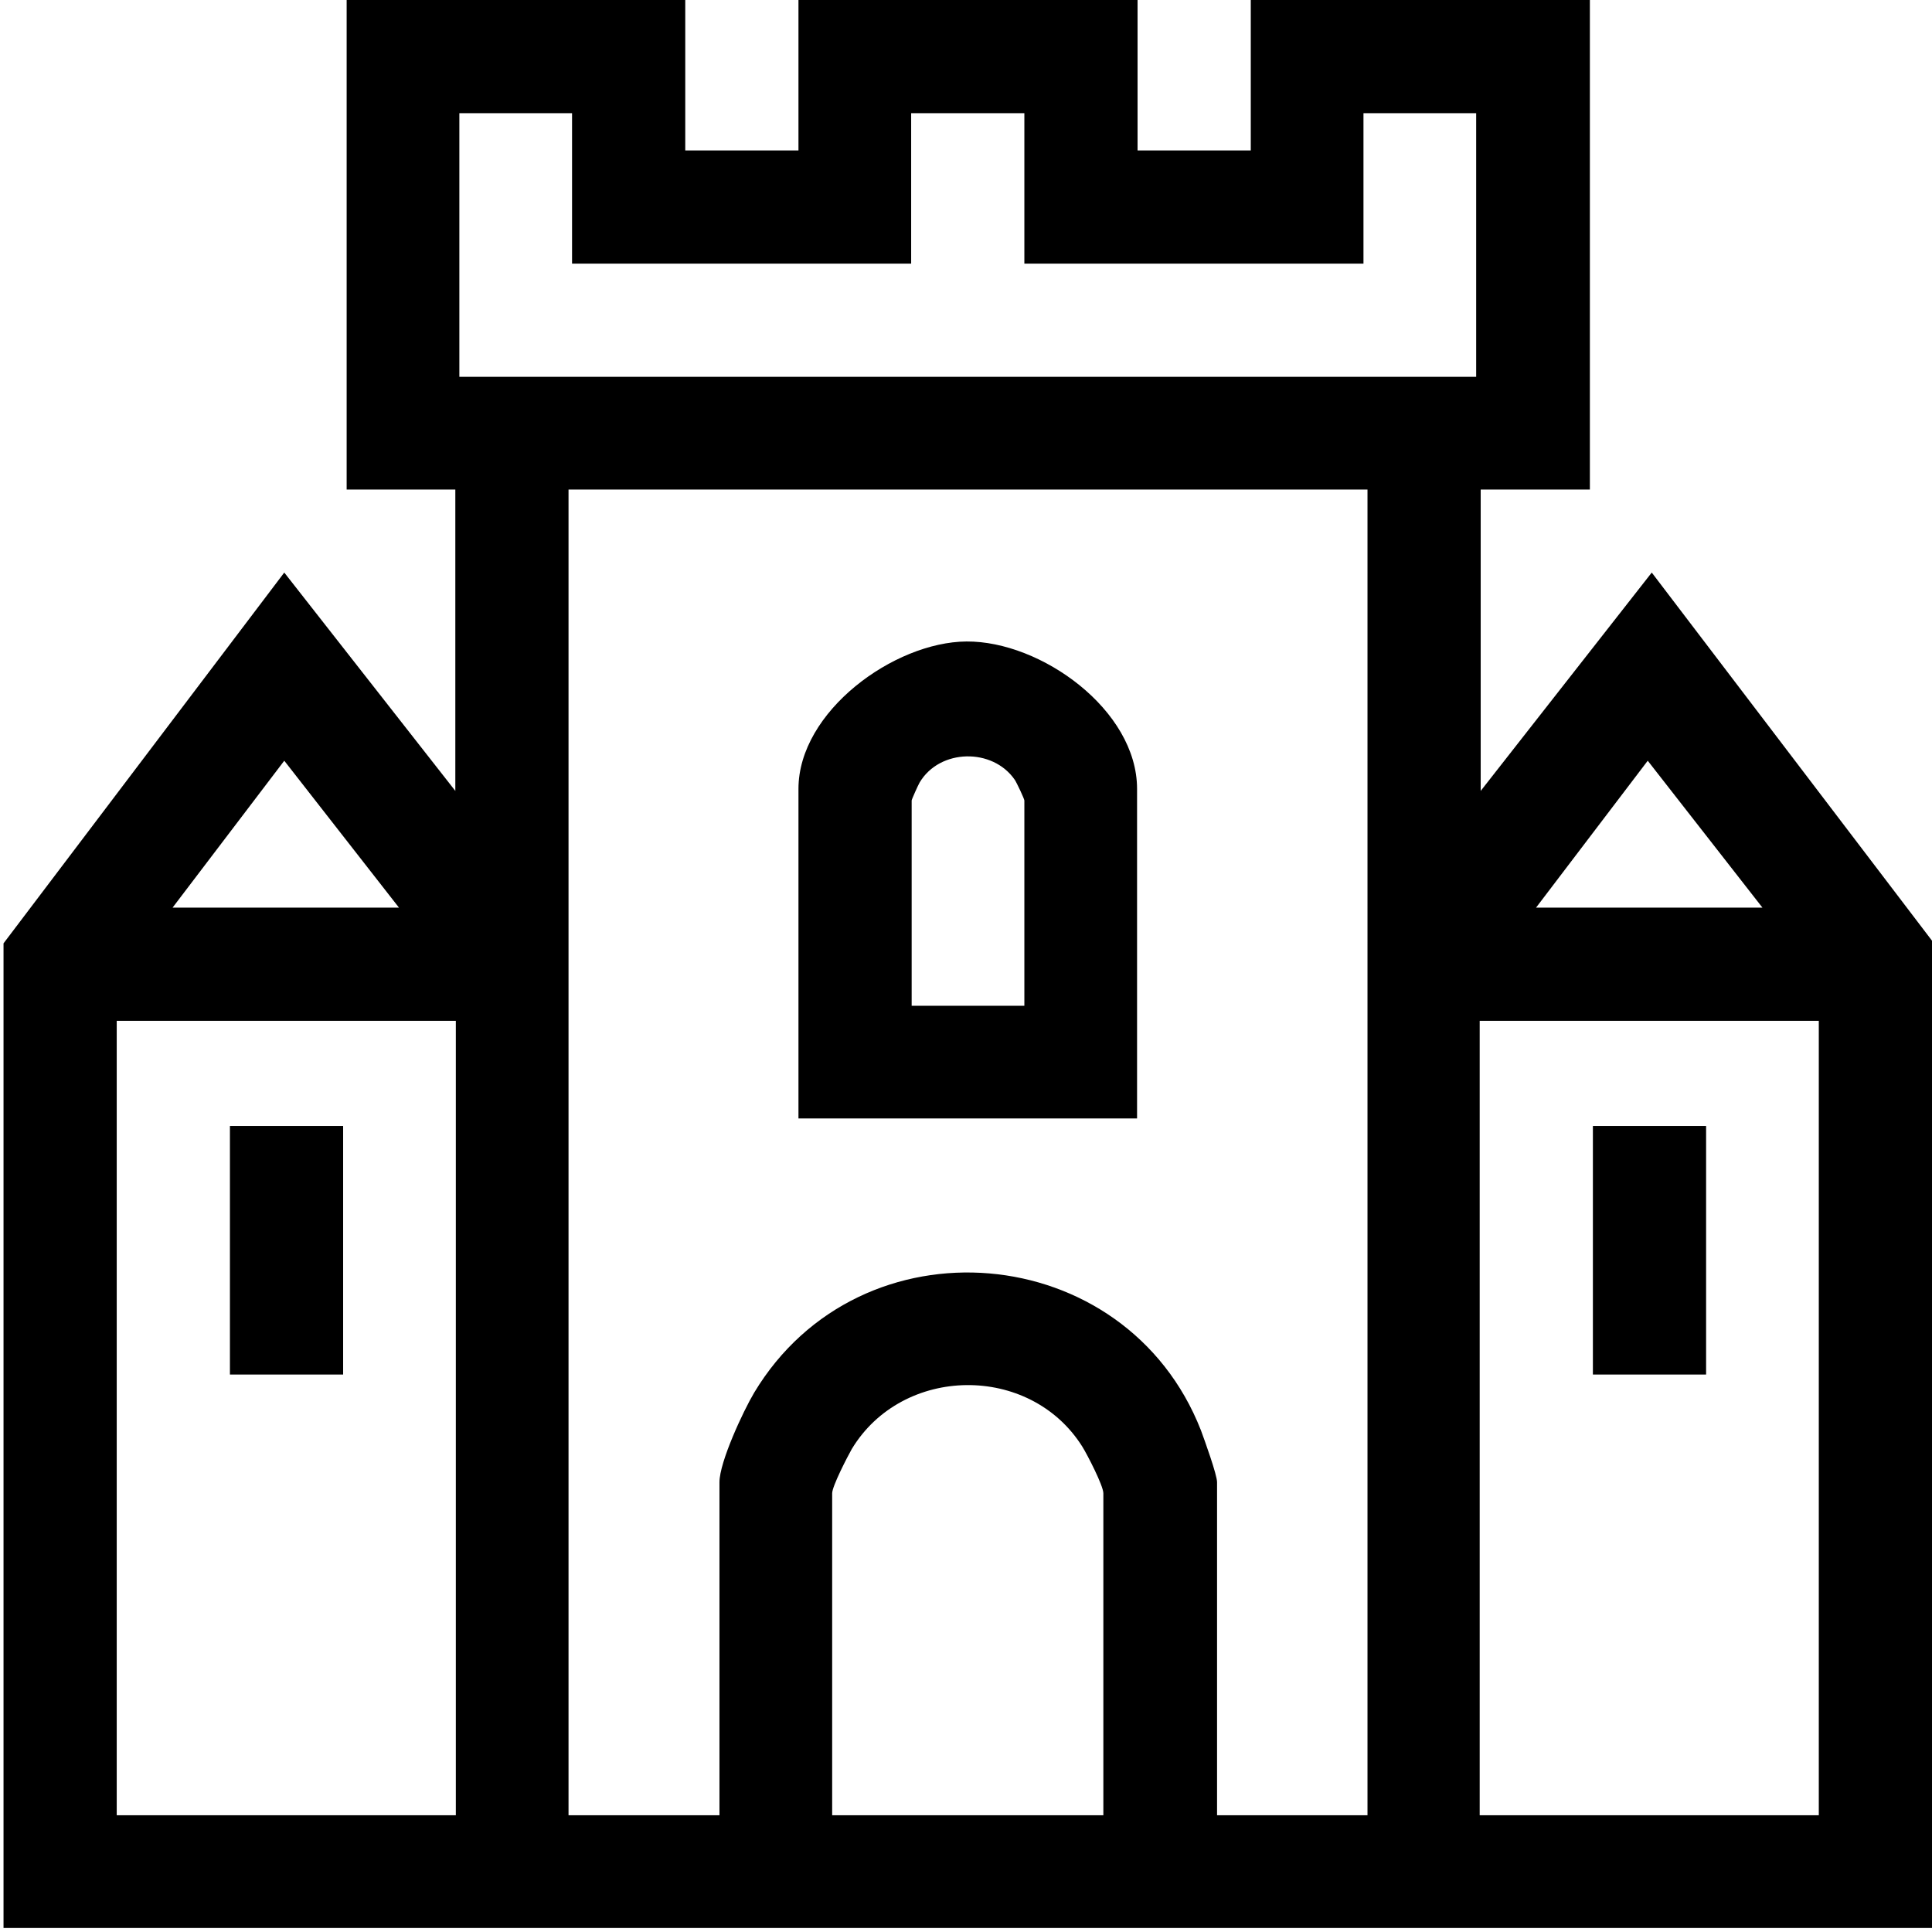 <?xml version="1.0" encoding="utf-8"?>
<!-- Generator: Adobe Illustrator 29.8.3, SVG Export Plug-In . SVG Version: 9.03 Build 0)  -->
<svg version="1.2" baseProfile="tiny" id="Calque_1"
	 xmlns="http://www.w3.org/2000/svg" xmlns:xlink="http://www.w3.org/1999/xlink" x="0px" y="0px" viewBox="0 0 384 384"
	 overflow="visible" xml:space="preserve">
<g>
	<path d="M136.2,0v29.9h22.5V0h67.4v29.9h22.5V0h67.4v97.3h-21.7v59.9l34-43.4l55.8,73.3v196.1H0.7V187.5l55.8-73.7l34,43.4V97.3
		H68.9V0H136.2z M113.8,22.5H91.3v52.4h202.1V22.5H271v29.9h-67.4V22.5h-22.5v29.9h-67.4V22.5z M271.7,97.3H113v263.5H143v-66.2
		c0-4,4.7-14.1,6.9-17.8c21.1-35.1,73.9-30.6,88.8,7.5c0.7,1.9,3.2,8.8,3.2,10.3v66.2h29.9V97.3z M79.3,180.4l-22.8-29.2l-22.2,29.2
		H79.3z M350.3,180.4l-22.8-29.2l-22.2,29.2H350.3z M90.6,202.9H23.2v157.9h67.4V202.9z M361.5,202.9h-67.4v157.9h67.4V202.9z
		 M219.3,360.8v-64c0-1.5-3.2-7.7-4.2-9.3c-10.4-16.5-35.7-16.2-45.8,0.5c-0.9,1.6-3.9,7.4-3.9,8.8v64H219.3z"/>
	<path d="M226.1,222.3h-67.4v-65.5c0-15.4,19-29.2,33.4-29.3c14.8-0.1,33.9,13.6,33.9,29.3V222.3z M203.6,199.9v-40.8
		c0-0.3-1.5-3.5-1.9-4.1c-4.4-6.4-14.9-6.2-18.9,0.5c-0.3,0.5-1.6,3.4-1.6,3.6v40.8H203.6z"/>
	<rect x="45.7" y="223.8" width="22.5" height="49.4"/>
	<rect x="316.6" y="223.8" width="22.5" height="49.4"/>
</g>
</svg>
